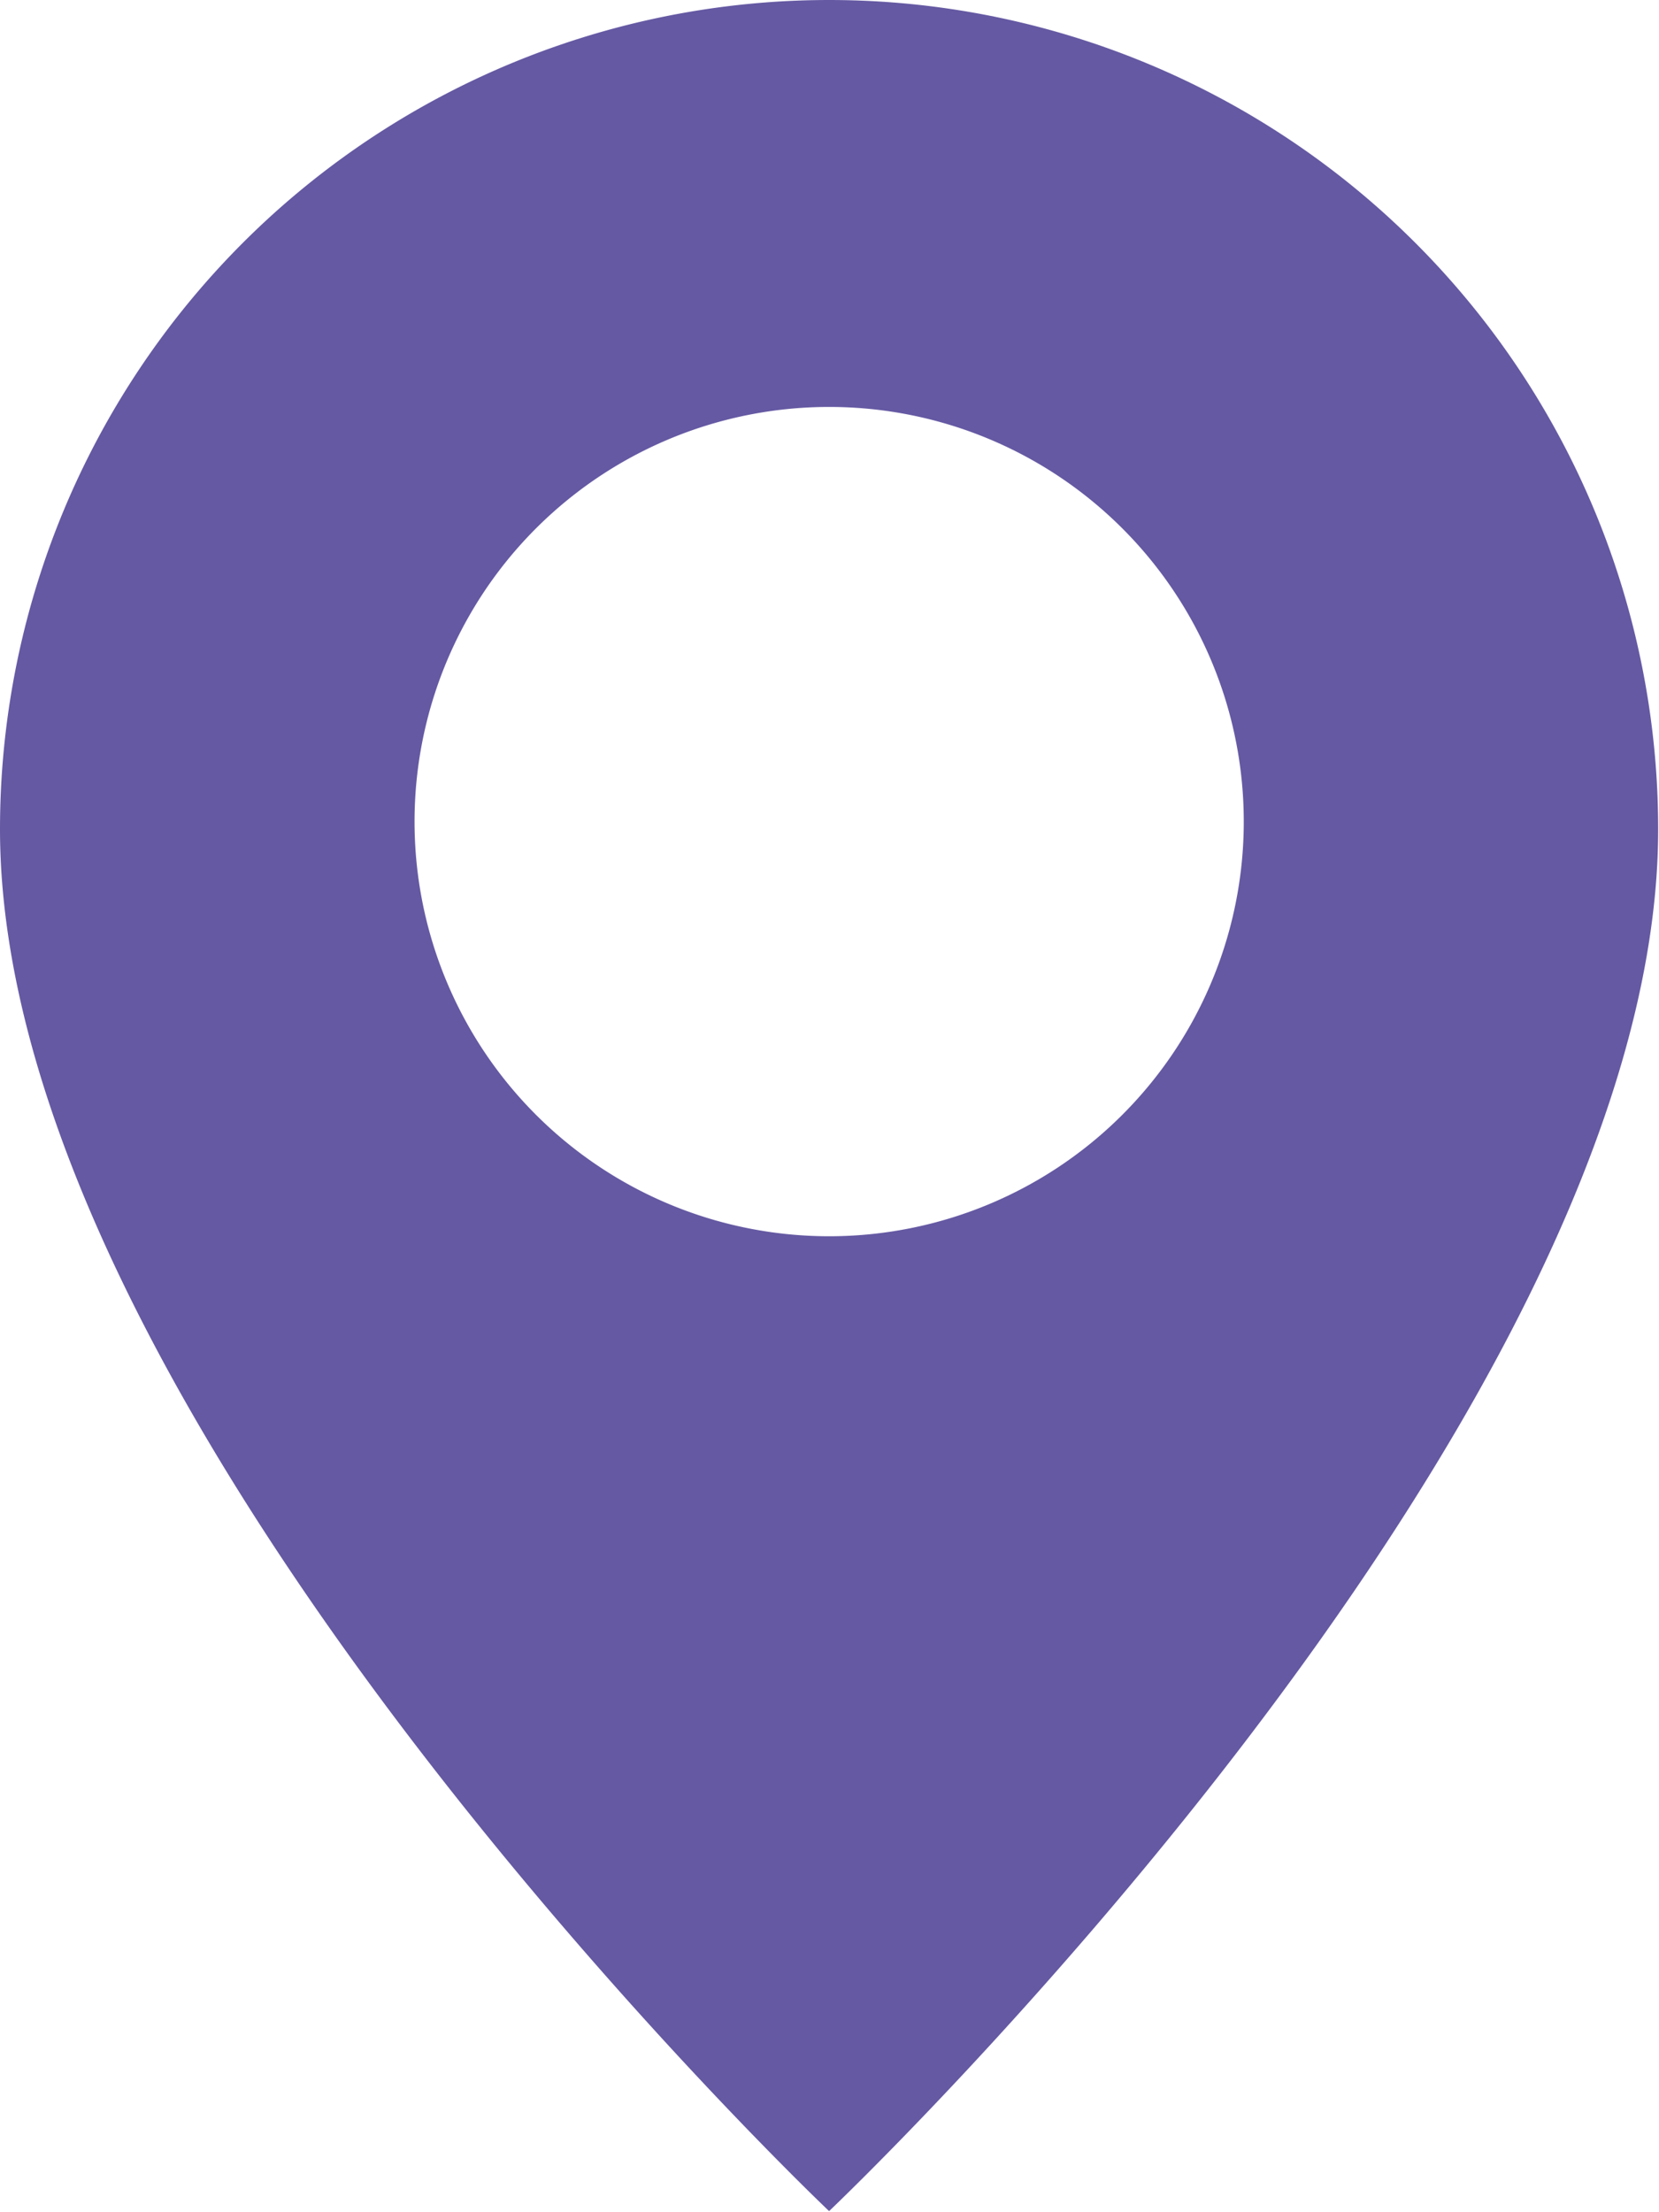 <svg xmlns="http://www.w3.org/2000/svg" width="12" height="16" viewBox="0 0 12 16"><g><g><path fill="#6559a3" d="M2.999 5.997a2.999 2.999 0 1 1 5.997 0 2.999 2.999 0 0 1-5.997 0zm2.998 9.995s5.997-5.683 5.997-9.995A5.997 5.997 0 0 0 0 5.997c0 4.312 5.997 9.995 5.997 9.995z"/></g></g></svg>